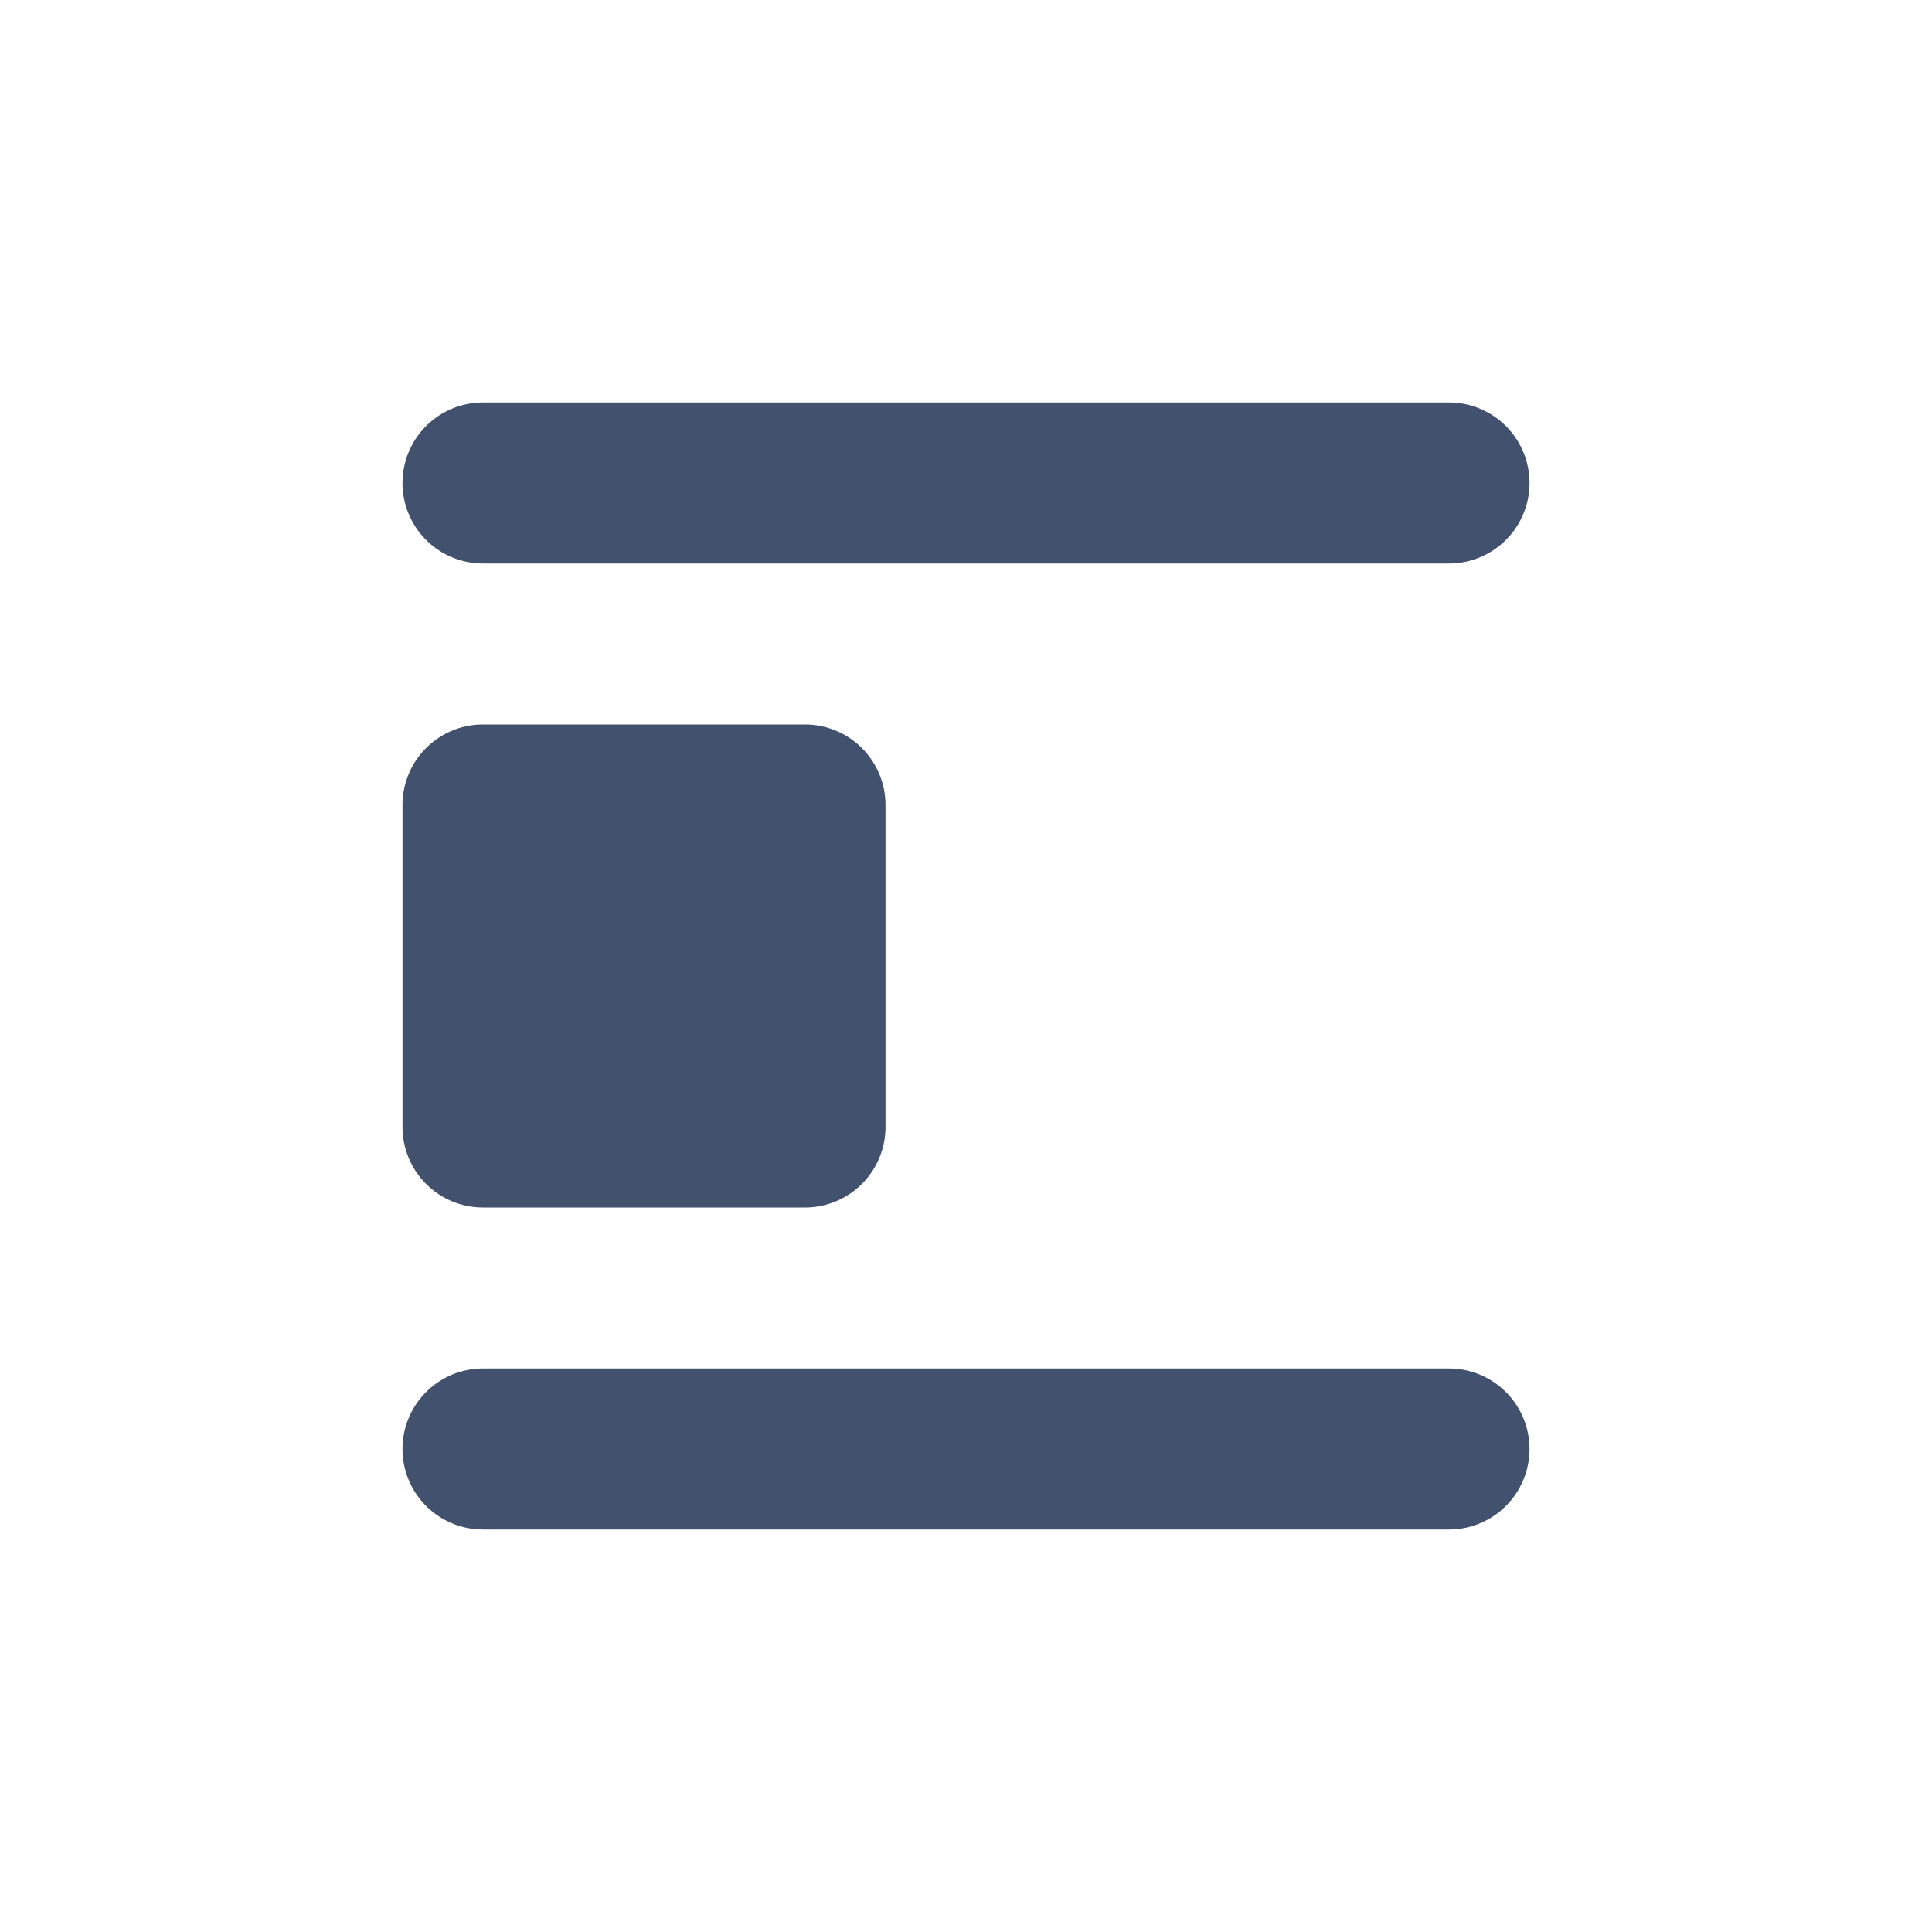 <svg width="24" height="24" xmlns="http://www.w3.org/2000/svg"><path d="M6 17h12a1 1 0 0 1 0 2H6a1 1 0 0 1 0-2zm0-8h4a1 1 0 0 1 1 1v4a1 1 0 0 1-1 1H6a1 1 0 0 1-1-1v-4a1 1 0 0 1 1-1zm0-4h12a1 1 0 0 1 0 2H6a1 1 0 1 1 0-2z" fill="#42526E" fill-rule="evenodd"/></svg>